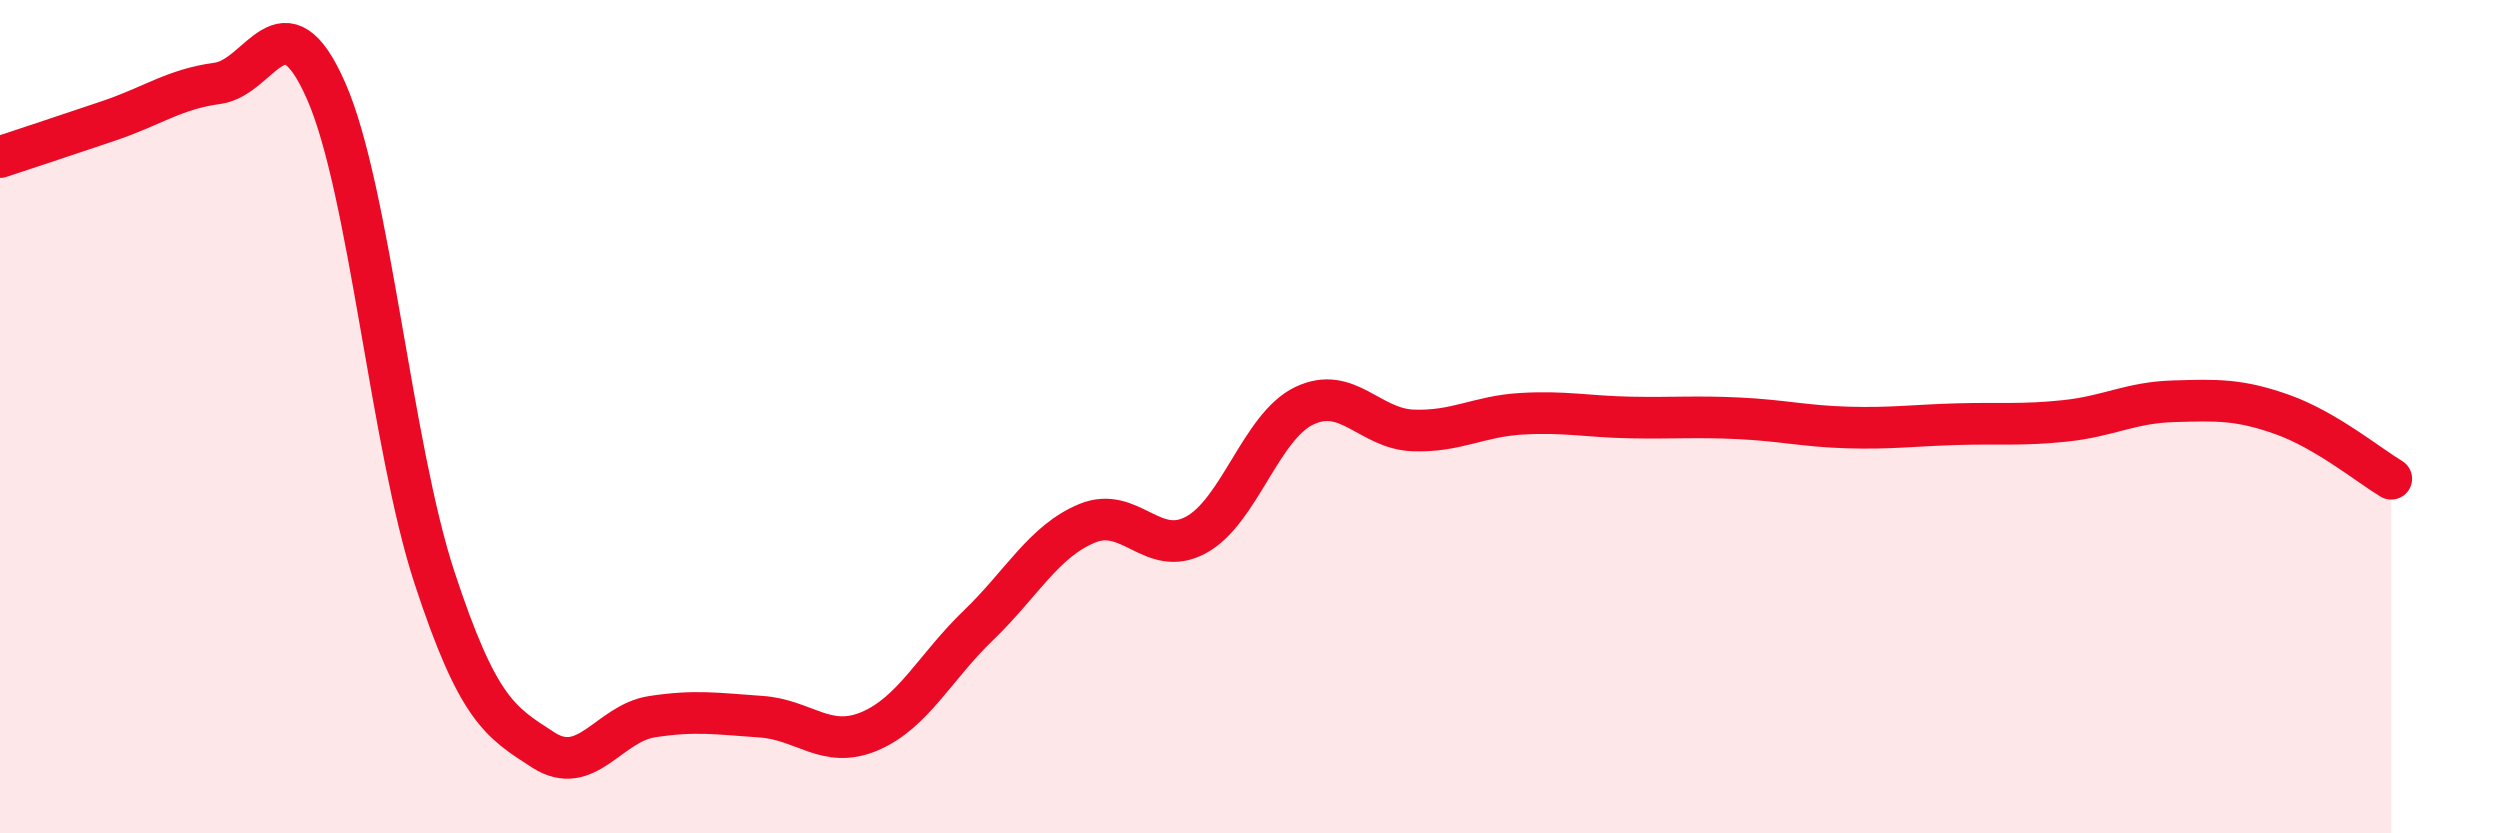 
    <svg width="60" height="20" viewBox="0 0 60 20" xmlns="http://www.w3.org/2000/svg">
      <path
        d="M 0,3.77 C 0.52,3.6 1.57,3.25 2.61,2.9 C 3.65,2.55 4.18,2.14 5.22,2 C 6.26,1.86 6.79,-0.18 7.83,2.19 C 8.87,4.56 9.39,10.71 10.43,13.87 C 11.47,17.03 12,17.33 13.04,18 C 14.08,18.67 14.61,17.36 15.65,17.2 C 16.69,17.04 17.22,17.13 18.26,17.2 C 19.3,17.27 19.83,17.99 20.87,17.55 C 21.91,17.11 22.44,16.01 23.48,15.01 C 24.52,14.01 25.05,12.99 26.09,12.56 C 27.13,12.13 27.66,13.4 28.7,12.84 C 29.74,12.28 30.26,10.24 31.3,9.74 C 32.34,9.24 32.87,10.29 33.91,10.33 C 34.95,10.37 35.48,9.99 36.52,9.93 C 37.56,9.87 38.09,10 39.13,10.02 C 40.17,10.04 40.7,9.99 41.74,10.04 C 42.78,10.09 43.31,10.23 44.35,10.26 C 45.39,10.29 45.92,10.21 46.96,10.18 C 48,10.15 48.53,10.21 49.57,10.1 C 50.61,9.99 51.13,9.66 52.17,9.63 C 53.21,9.6 53.74,9.58 54.78,9.95 C 55.82,10.32 56.87,11.18 57.39,11.49L57.39 20L0 20Z"
        fill="#EB0A25"
        opacity="0.1"
        stroke-linecap="round"
        stroke-linejoin="round"
      />
      <path
        d="M 0,3.77 C 0.52,3.6 1.57,3.25 2.61,2.9 C 3.65,2.55 4.18,2.14 5.22,2 C 6.26,1.86 6.79,-0.18 7.83,2.19 C 8.87,4.56 9.39,10.71 10.43,13.87 C 11.47,17.03 12,17.33 13.04,18 C 14.08,18.67 14.61,17.36 15.65,17.2 C 16.69,17.04 17.22,17.13 18.26,17.2 C 19.3,17.27 19.83,17.99 20.87,17.55 C 21.91,17.11 22.44,16.01 23.48,15.01 C 24.52,14.01 25.05,12.99 26.09,12.56 C 27.13,12.13 27.66,13.4 28.7,12.84 C 29.74,12.28 30.26,10.24 31.3,9.74 C 32.34,9.24 32.87,10.29 33.91,10.33 C 34.95,10.37 35.48,9.99 36.52,9.93 C 37.56,9.87 38.09,10 39.13,10.02 C 40.17,10.04 40.7,9.99 41.74,10.04 C 42.78,10.09 43.31,10.23 44.35,10.26 C 45.39,10.29 45.92,10.21 46.96,10.18 C 48,10.15 48.53,10.21 49.57,10.1 C 50.61,9.99 51.13,9.66 52.17,9.63 C 53.21,9.6 53.74,9.58 54.78,9.95 C 55.82,10.32 56.87,11.18 57.39,11.49"
        stroke="#EB0A25"
        stroke-width="1"
        fill="none"
        stroke-linecap="round"
        stroke-linejoin="round"
      />
    </svg>
  